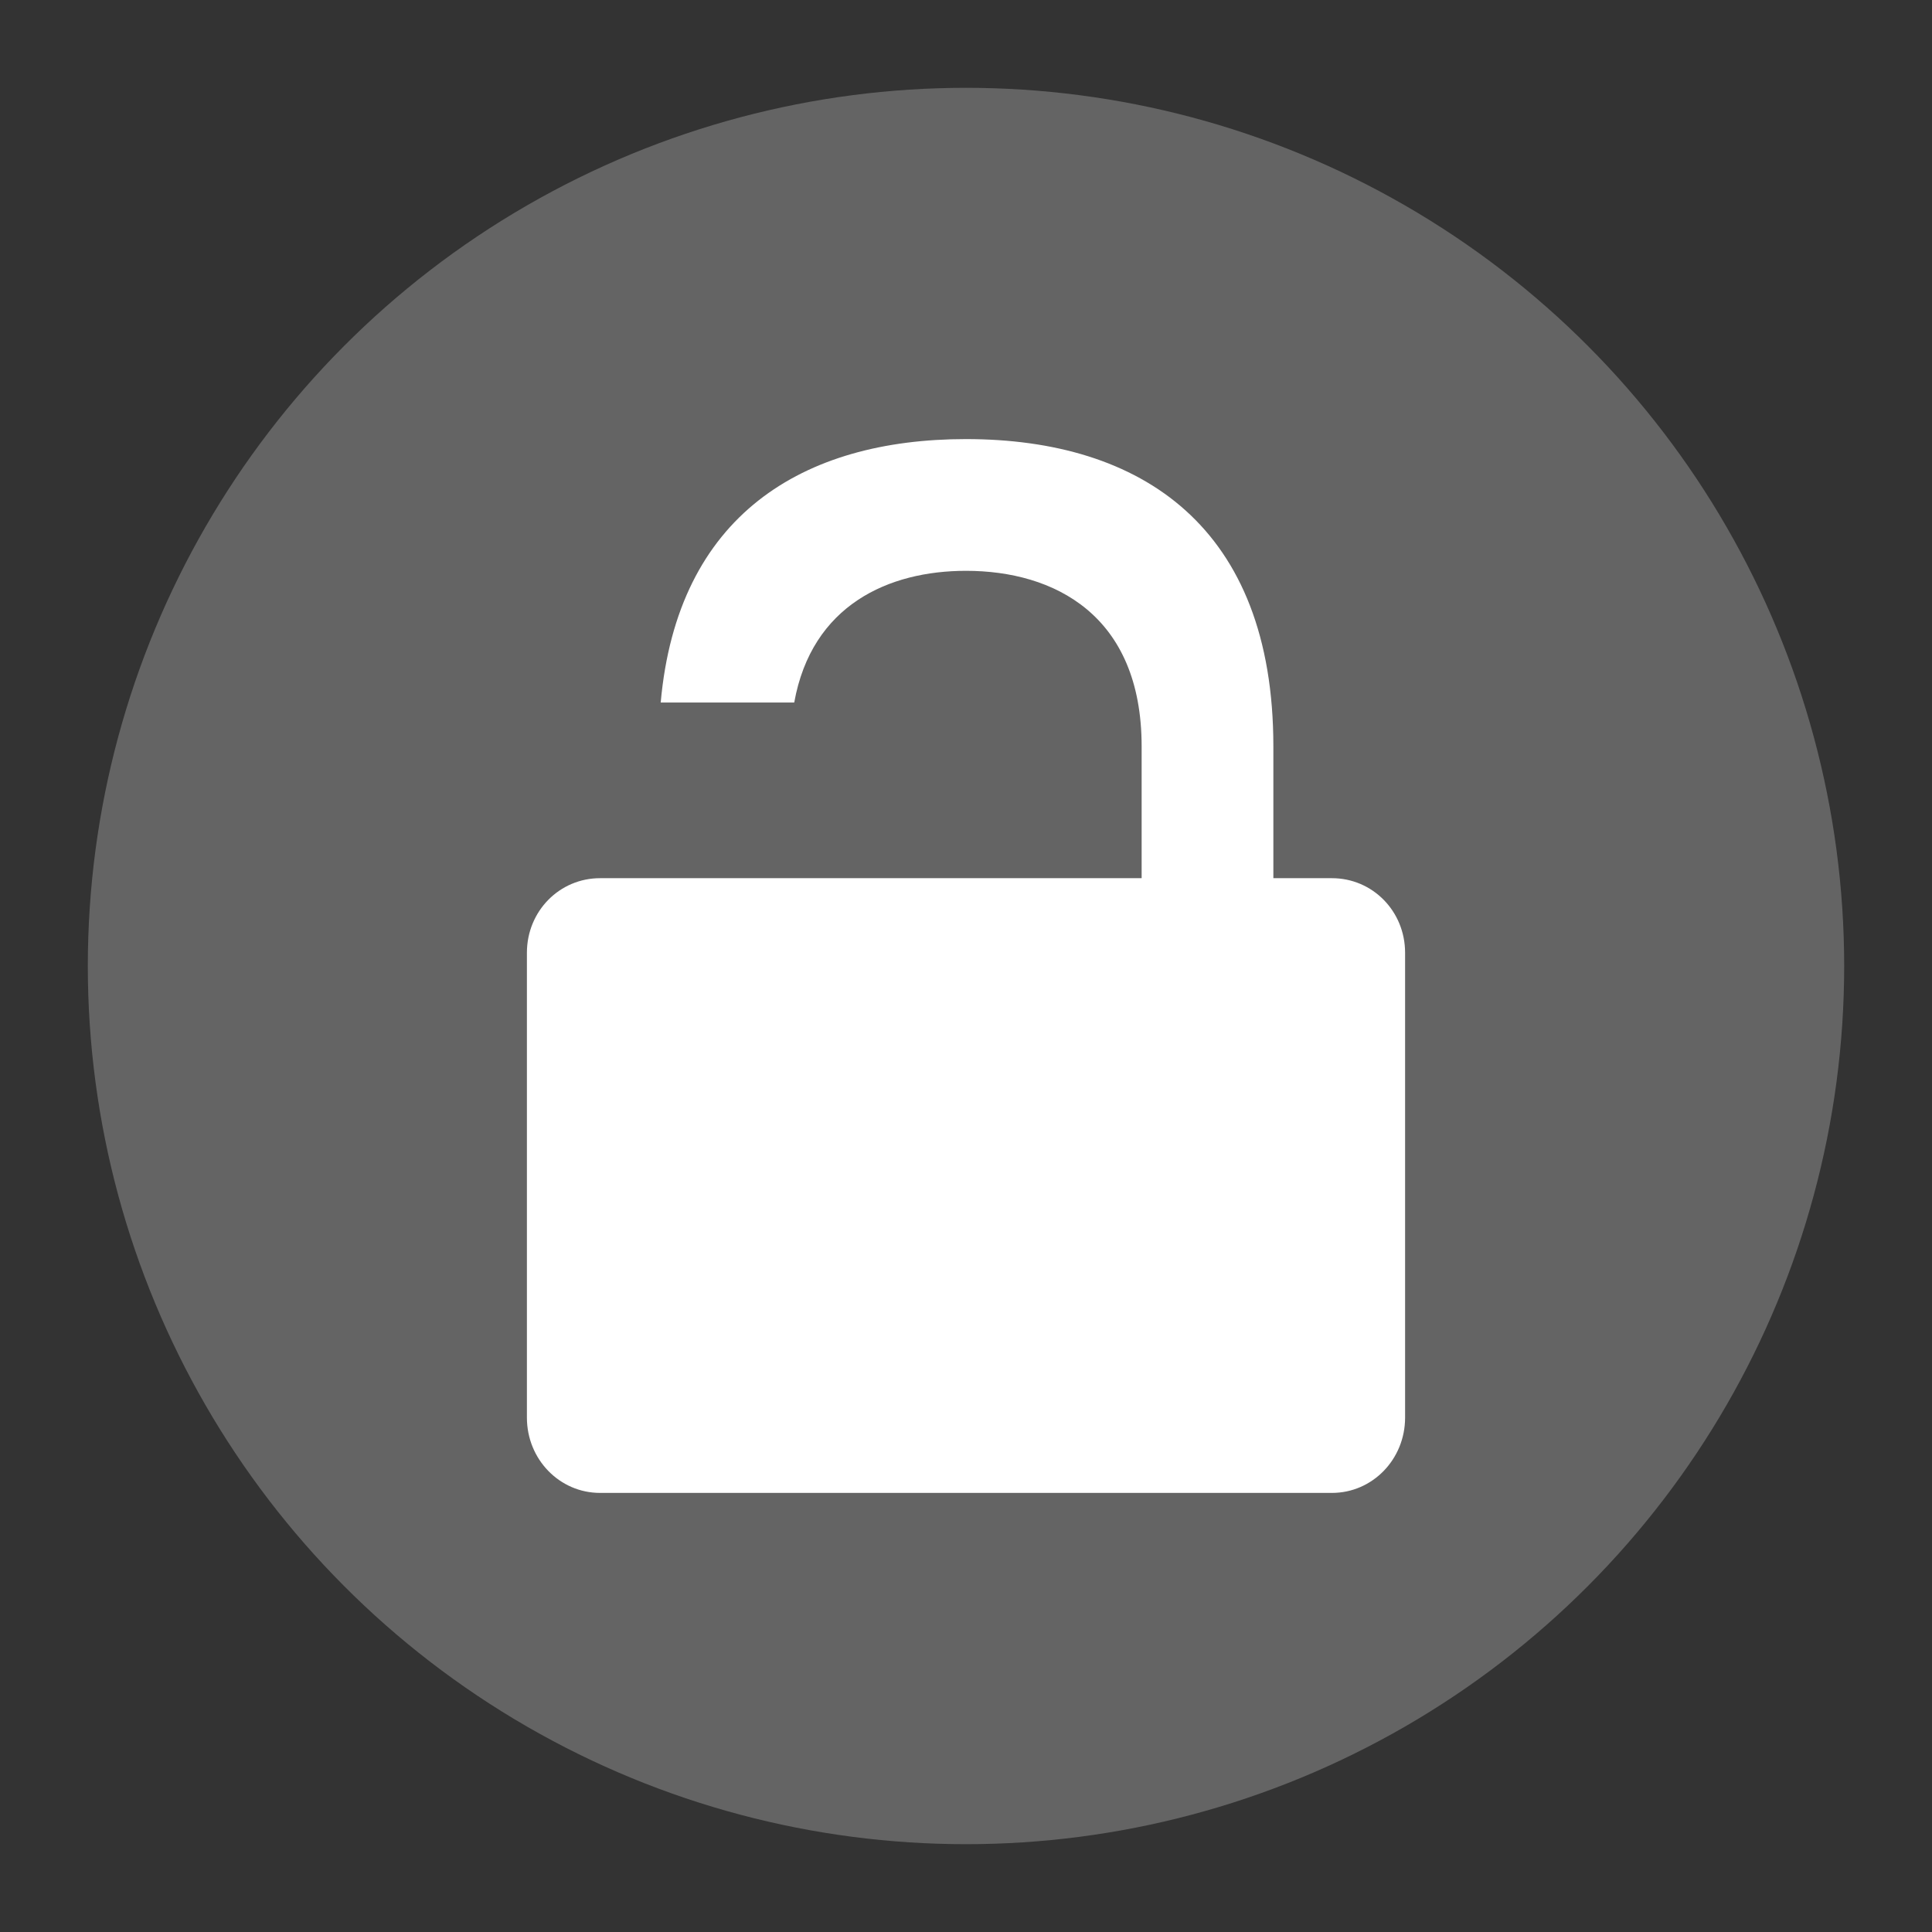 <?xml version="1.0" encoding="UTF-8" standalone="no"?>
<svg id="svg2" xmlns:rdf="http://www.w3.org/1999/02/22-rdf-syntax-ns#" xmlns="http://www.w3.org/2000/svg" viewBox="0 0 22 22" height="22" width="22" version="1.1" xmlns:cc="http://creativecommons.org/ns#" xmlns:dc="http://purl.org/dc/elements/1.1/">
 <rect x="0" y="0" width="22" height="22" fill="#333333" stroke="none"/>
 <g id="g4159" transform="matrix(.5 0 0 .5 -1 -1)">
  <circle id="path3197" cy="24" cx="24" r="20" fill="#646464"/>
  <path id="path5975" style="color:#000000" d="m24 12c-3.721 0-6.572 1.734-6.953 6h3.041c0.4-2.224 2.154-3 3.912-3 2 0 4 1 4 4v3h-4-4-3-1.334c-0.923 0-1.666 0.75-1.666 1.699v10.586c0 0.95 0.743 1.715 1.666 1.715h16.668c0.923 0 1.666-0.765 1.666-1.715v-10.586c0-0.949-0.743-1.699-1.666-1.699h-1.334v-3c0-5-3-7-7-7z" fill="#fff"/>
 </g>
</svg>
